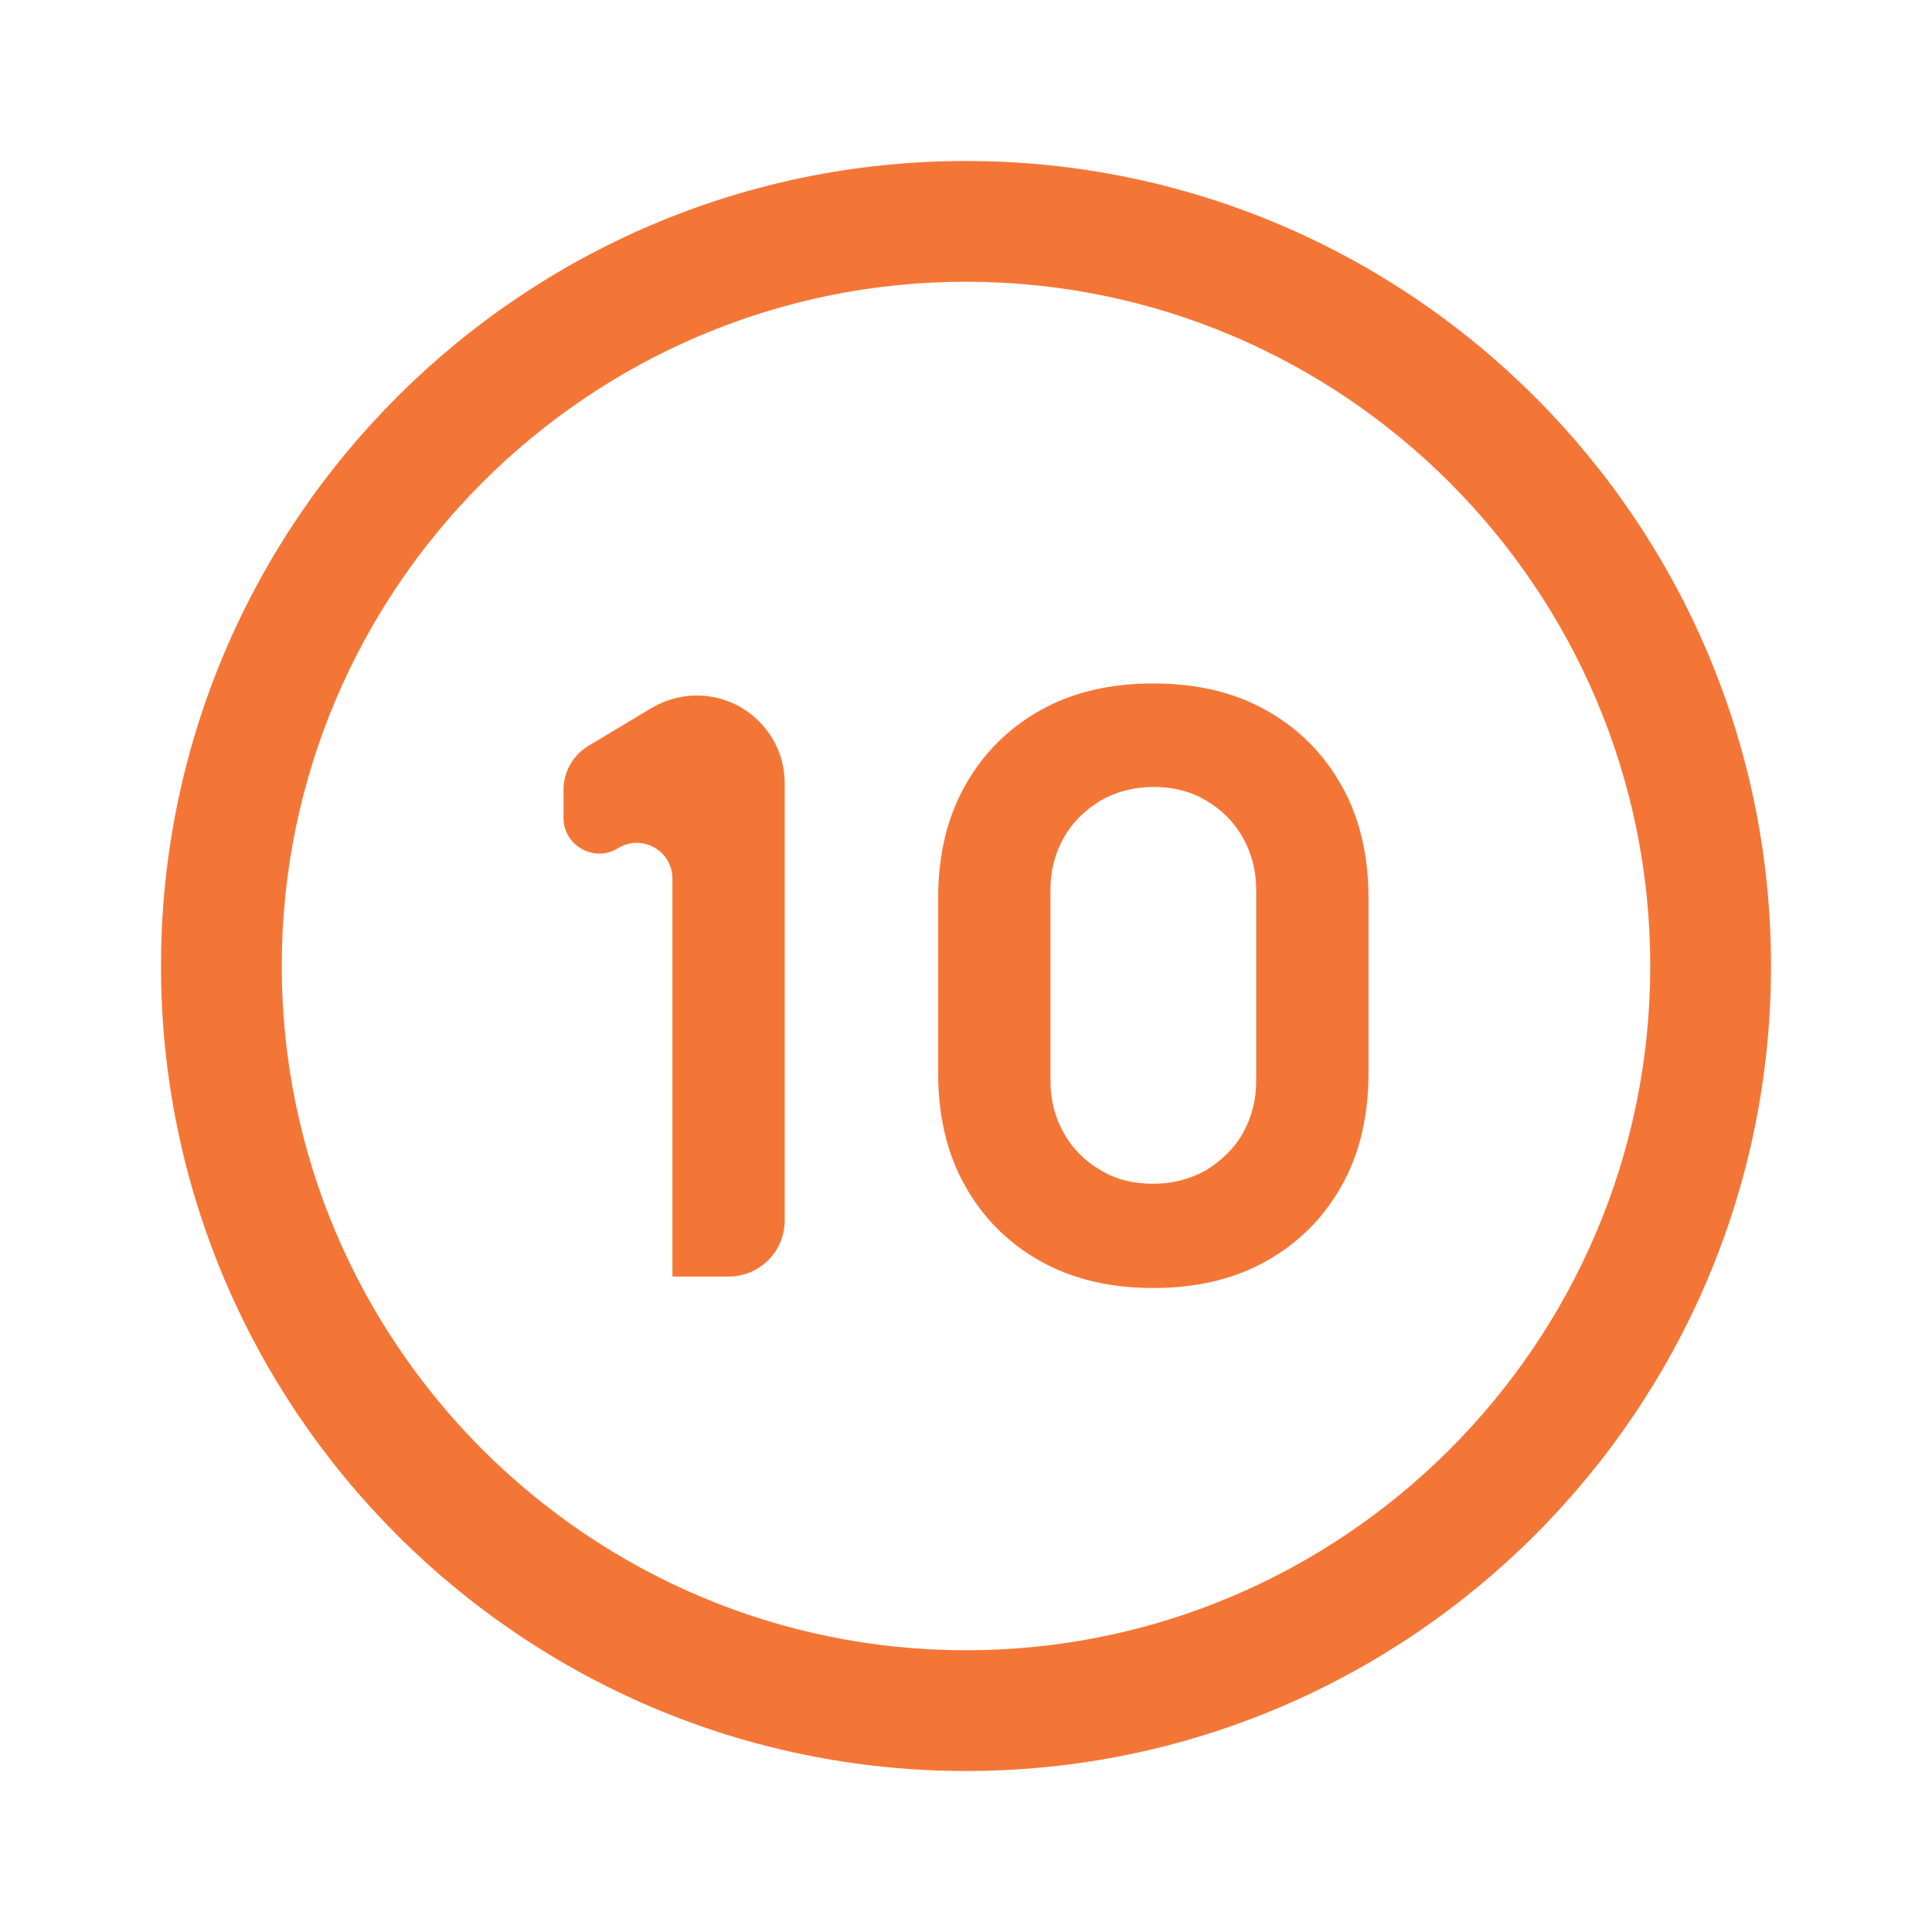 <svg width="24" height="24" viewBox="0 0 24 24" fill="none" xmlns="http://www.w3.org/2000/svg">
<path d="M12 22C6.485 22 2 17.515 2 12C2 6.485 6.485 2 12 2C17.515 2 22 6.485 22 12C22 17.515 17.515 22 12 22ZM12 3.5C7.315 3.5 3.5 7.315 3.5 12C3.5 16.685 7.315 20.5 12 20.5C16.685 20.5 20.5 16.685 20.5 12C20.5 7.315 16.685 3.5 12 3.5Z" fill="#F47637"/>
<path d="M8.353 15.85V10.914C8.353 10.567 7.972 10.354 7.677 10.537V10.537C7.381 10.719 7 10.506 7 10.159V9.812C7 9.588 7.118 9.38 7.31 9.265L8.094 8.795C8.264 8.694 8.458 8.64 8.656 8.64V8.64C9.259 8.64 9.748 9.129 9.748 9.733V15.16C9.748 15.546 9.436 15.858 9.051 15.858H8.362C8.357 15.858 8.353 15.854 8.353 15.85V15.85Z" fill="#F47637"/>
<path d="M14.327 16C13.792 16 13.324 15.891 12.923 15.666C12.522 15.44 12.213 15.131 11.988 14.73C11.762 14.329 11.654 13.861 11.654 13.327V11.163C11.654 10.628 11.762 10.161 11.988 9.76C12.213 9.359 12.522 9.049 12.923 8.824C13.324 8.598 13.792 8.49 14.327 8.49C14.861 8.49 15.329 8.598 15.73 8.824C16.131 9.049 16.44 9.359 16.666 9.76C16.892 10.161 17 10.628 17 11.163V13.327C17 13.861 16.892 14.329 16.666 14.73C16.44 15.131 16.131 15.44 15.73 15.666C15.329 15.891 14.861 16 14.327 16ZM14.327 14.705C14.569 14.705 14.786 14.647 14.979 14.538C15.171 14.421 15.329 14.271 15.438 14.079C15.546 13.886 15.605 13.669 15.605 13.427V11.054C15.605 10.812 15.546 10.595 15.438 10.403C15.329 10.211 15.171 10.052 14.979 9.943C14.786 9.826 14.569 9.776 14.327 9.776C14.085 9.776 13.867 9.835 13.675 9.943C13.483 10.06 13.324 10.211 13.216 10.403C13.107 10.595 13.049 10.812 13.049 11.054V13.427C13.049 13.669 13.107 13.886 13.216 14.079C13.324 14.271 13.483 14.429 13.675 14.538C13.867 14.655 14.085 14.705 14.327 14.705Z" fill="#F47637"/>
</svg>
